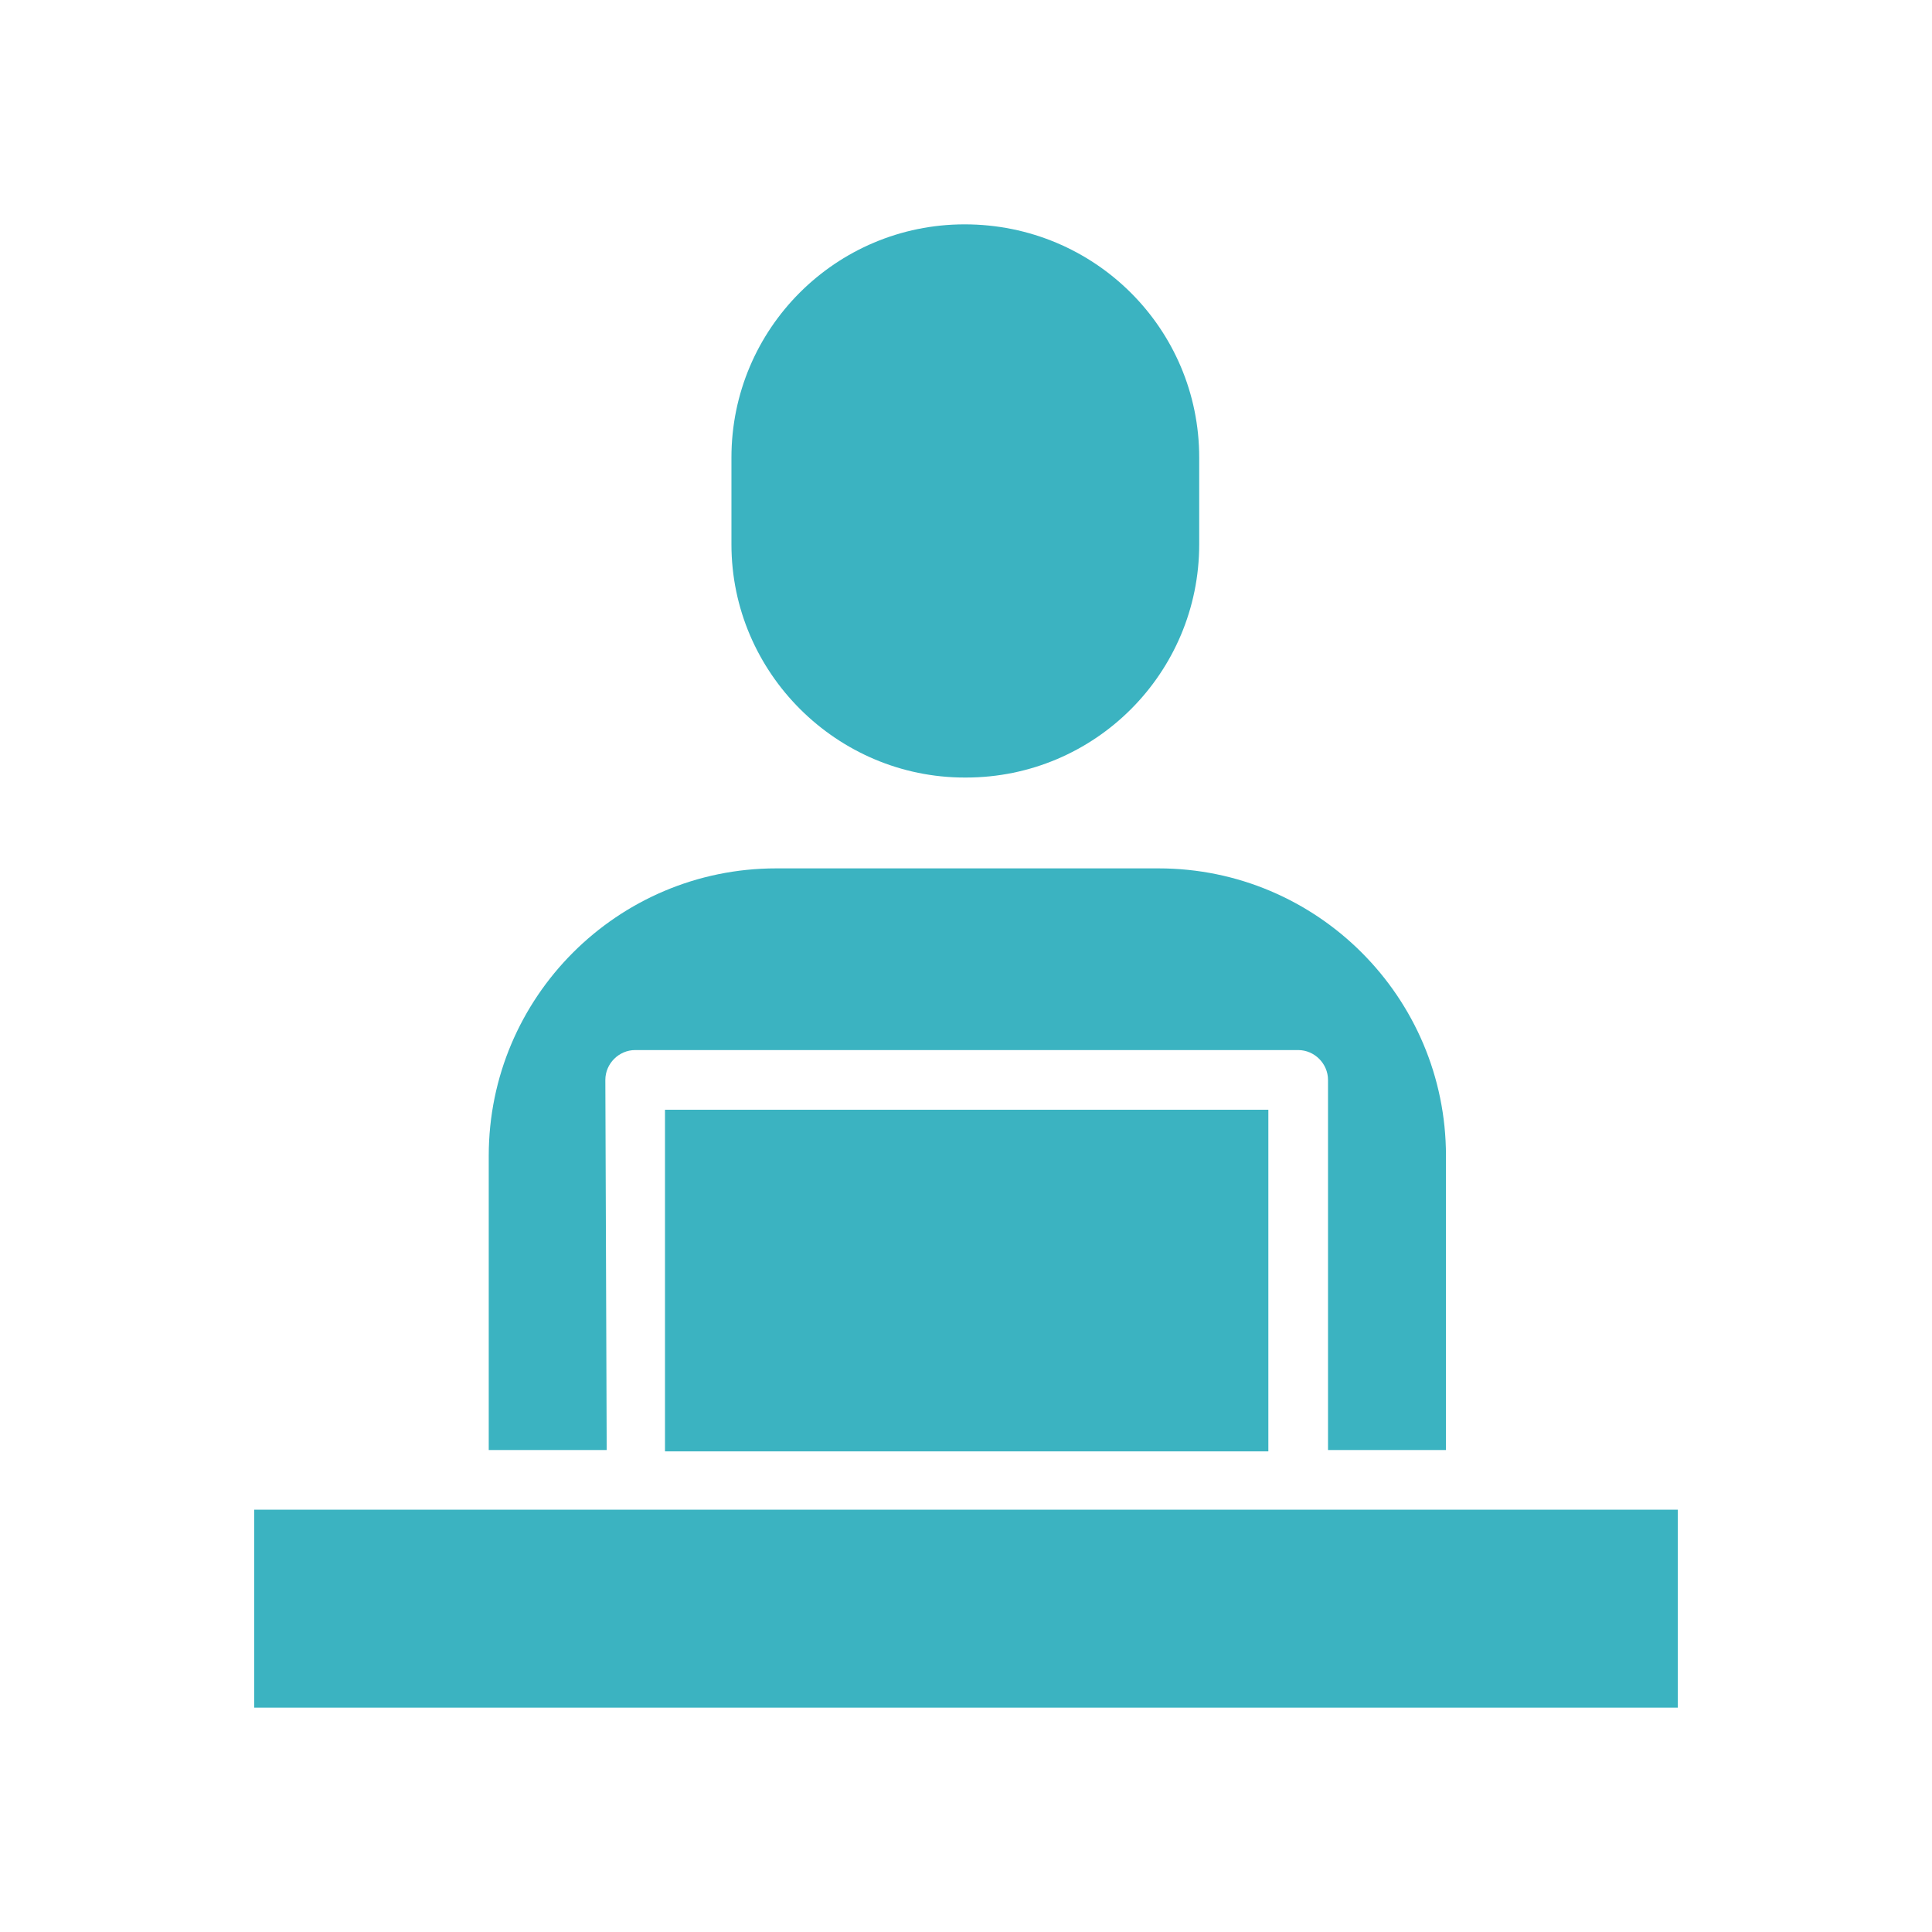 <?xml version="1.0" encoding="UTF-8"?> <svg xmlns="http://www.w3.org/2000/svg" xmlns:svgjs="http://svgjs.com/svgjs" xmlns:xlink="http://www.w3.org/1999/xlink" width="288" height="288"><svg xmlns="http://www.w3.org/2000/svg" width="288" height="288" viewBox="0 0 512 512"><path fill="#3bb3c1" d="M444.64 400.085H67.36v52.46h377.28v-52.46zM160.422 286.182c0-4.312 3.593-7.905 7.905-7.905h175.705c4.312 0 7.905 3.593 7.905 7.905v98.093h31.26v-77.971c0-42.04-34.135-76.175-76.175-76.175H205.696c-42.04 0-76.175 34.135-76.175 76.175v77.971h31.26l-.359-98.093zm15.81 7.905h159.895v90.547H176.232v-90.547zm79.409-88.032H256c34.135 0 61.802-27.667 61.802-61.802v-22.996c0-34.135-27.667-61.802-62.161-61.802-34.135 0-61.802 27.667-61.802 61.802v22.996c0 34.135 28.026 61.802 61.802 61.802z" class="color000 svgShape"></path></svg></svg> 
